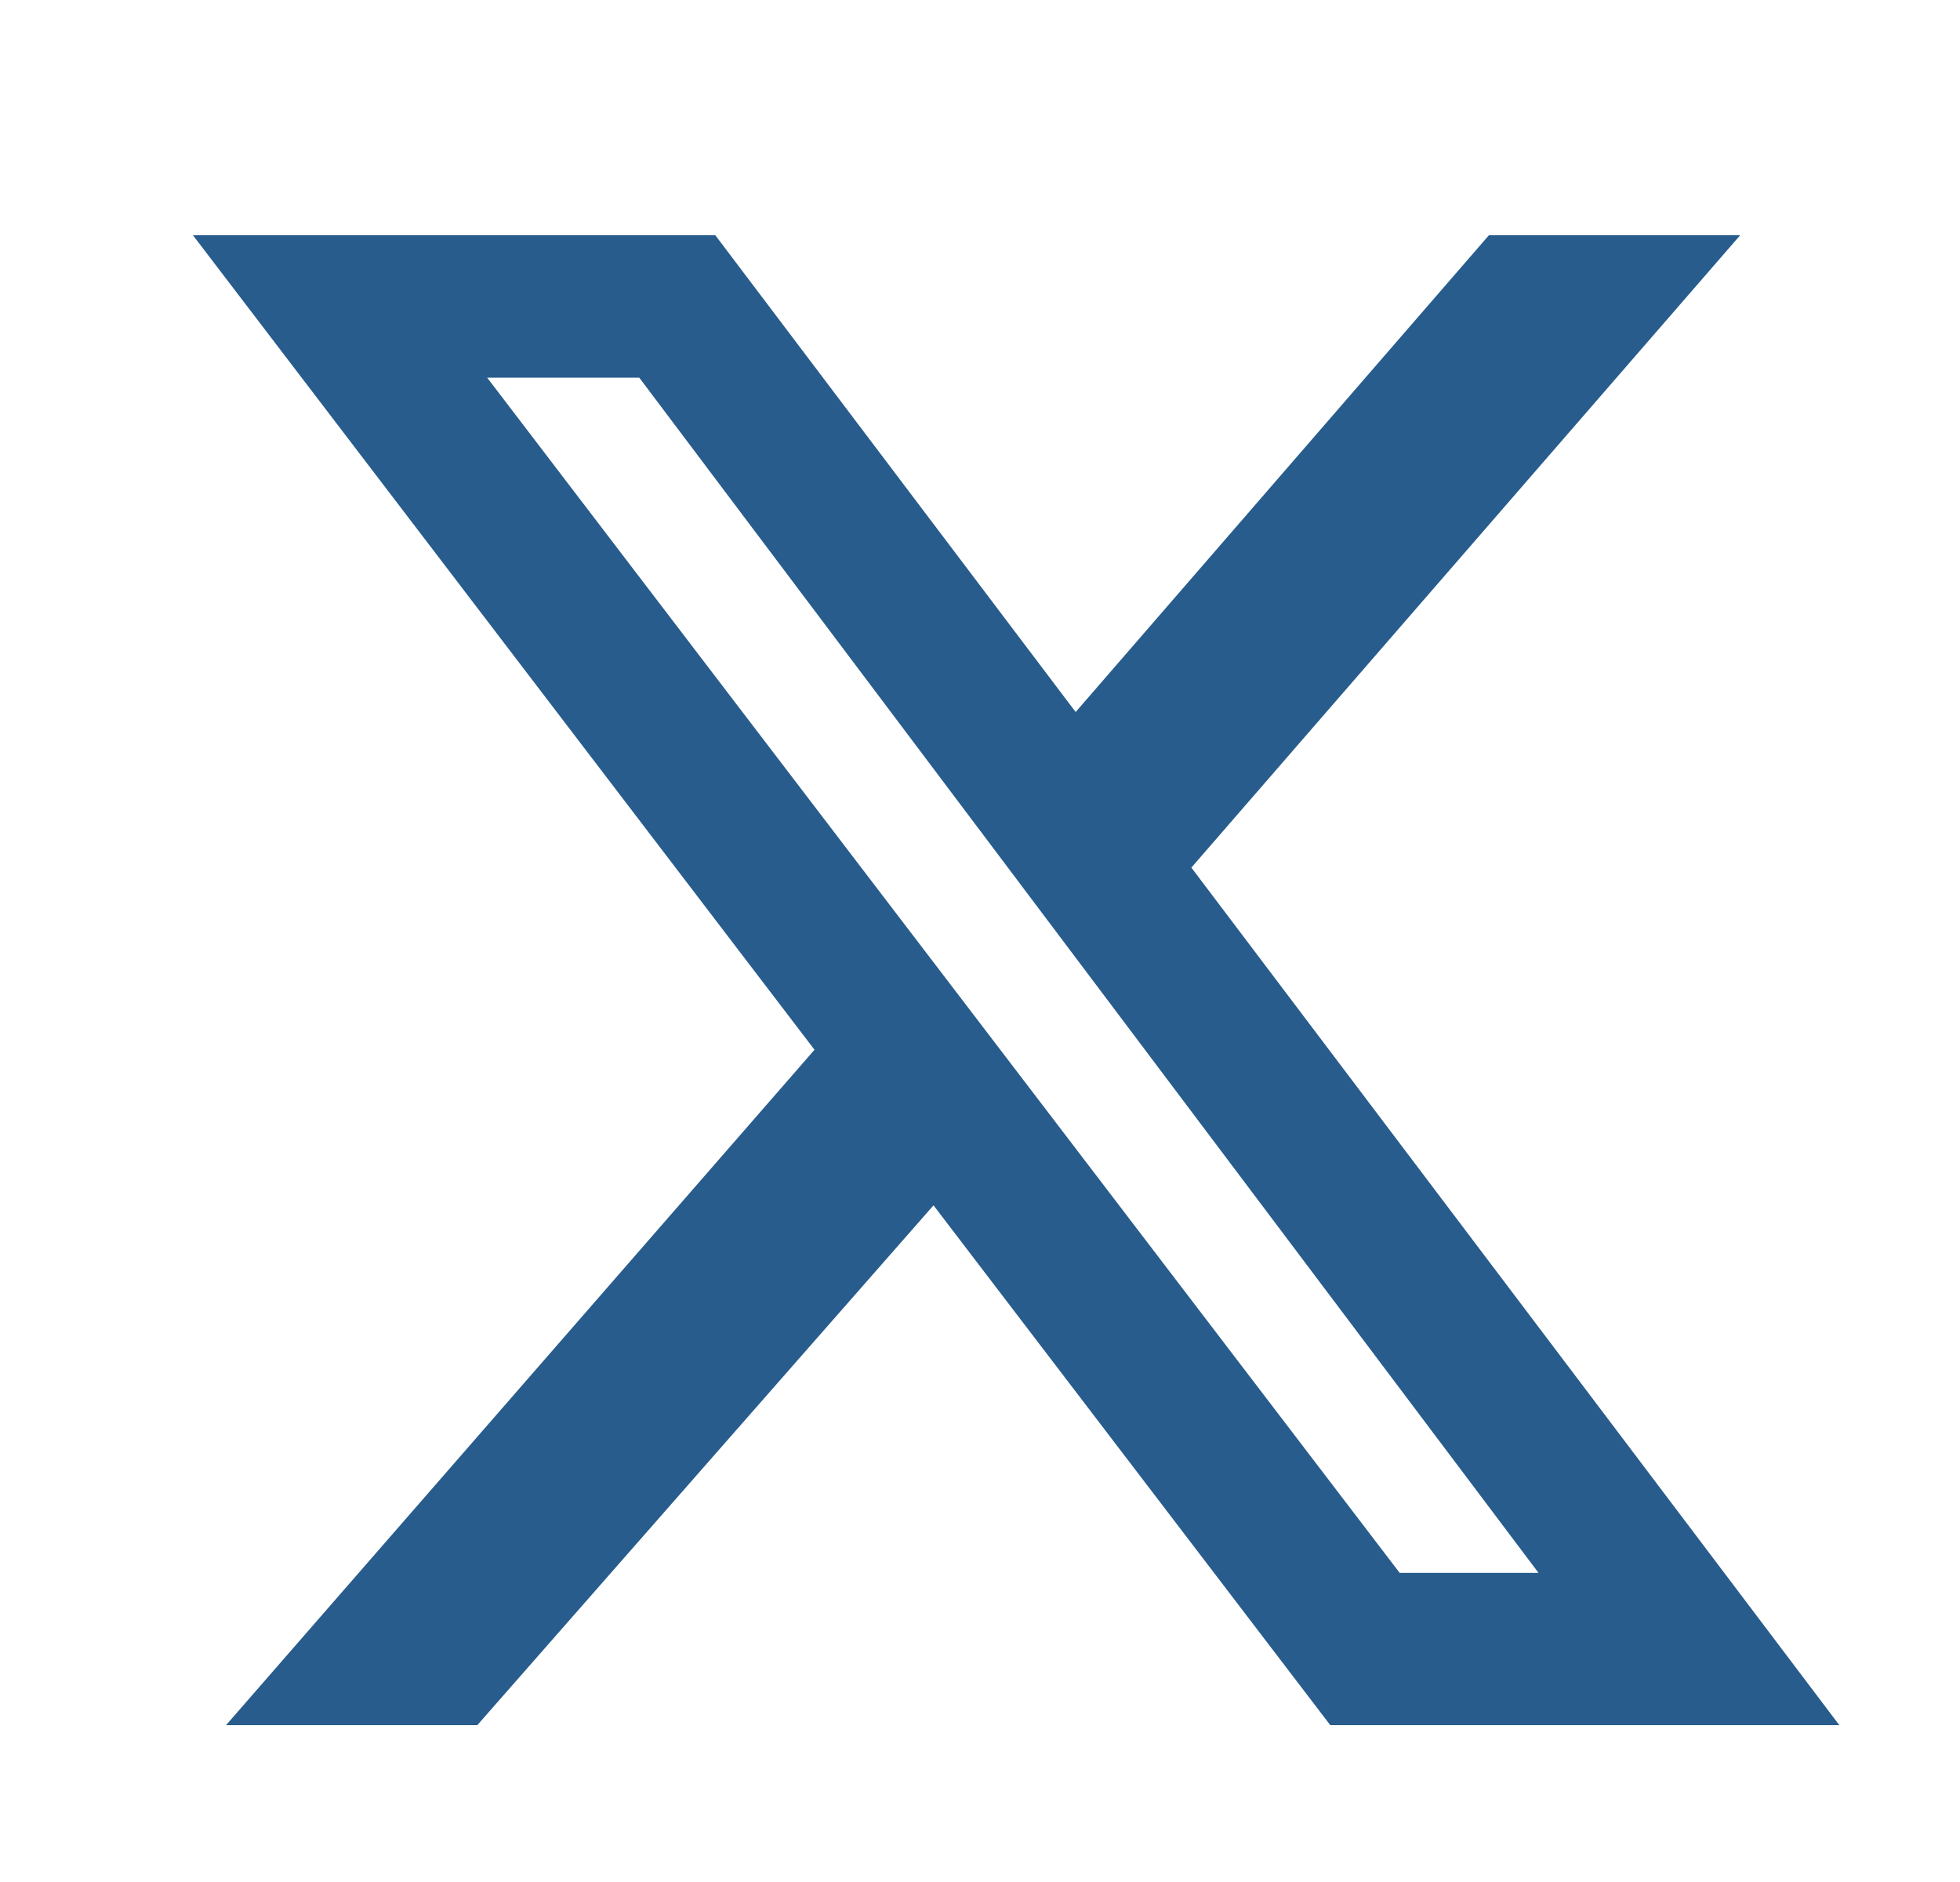 <svg width="25" height="24" viewBox="0 0 25 24" fill="none" xmlns="http://www.w3.org/2000/svg">
<g clip-path="url(#clip0_456_878)">
<path d="M18.991 3H22.196L15.196 11.064L23.461 22H16.968L11.907 15.371L6.088 22H2.883L10.389 13.387L2.461 3H9.124L13.72 9.08L18.991 3ZM17.853 20.058H19.624L8.154 4.816H6.214L17.853 20.058Z" fill="#285C8C"/>
</g>
<defs>
<clipPath id="clip0_456_878">
<rect width="21" height="19" fill="white" transform="translate(2.461 3)"/>
</clipPath>
</defs>
</svg>
